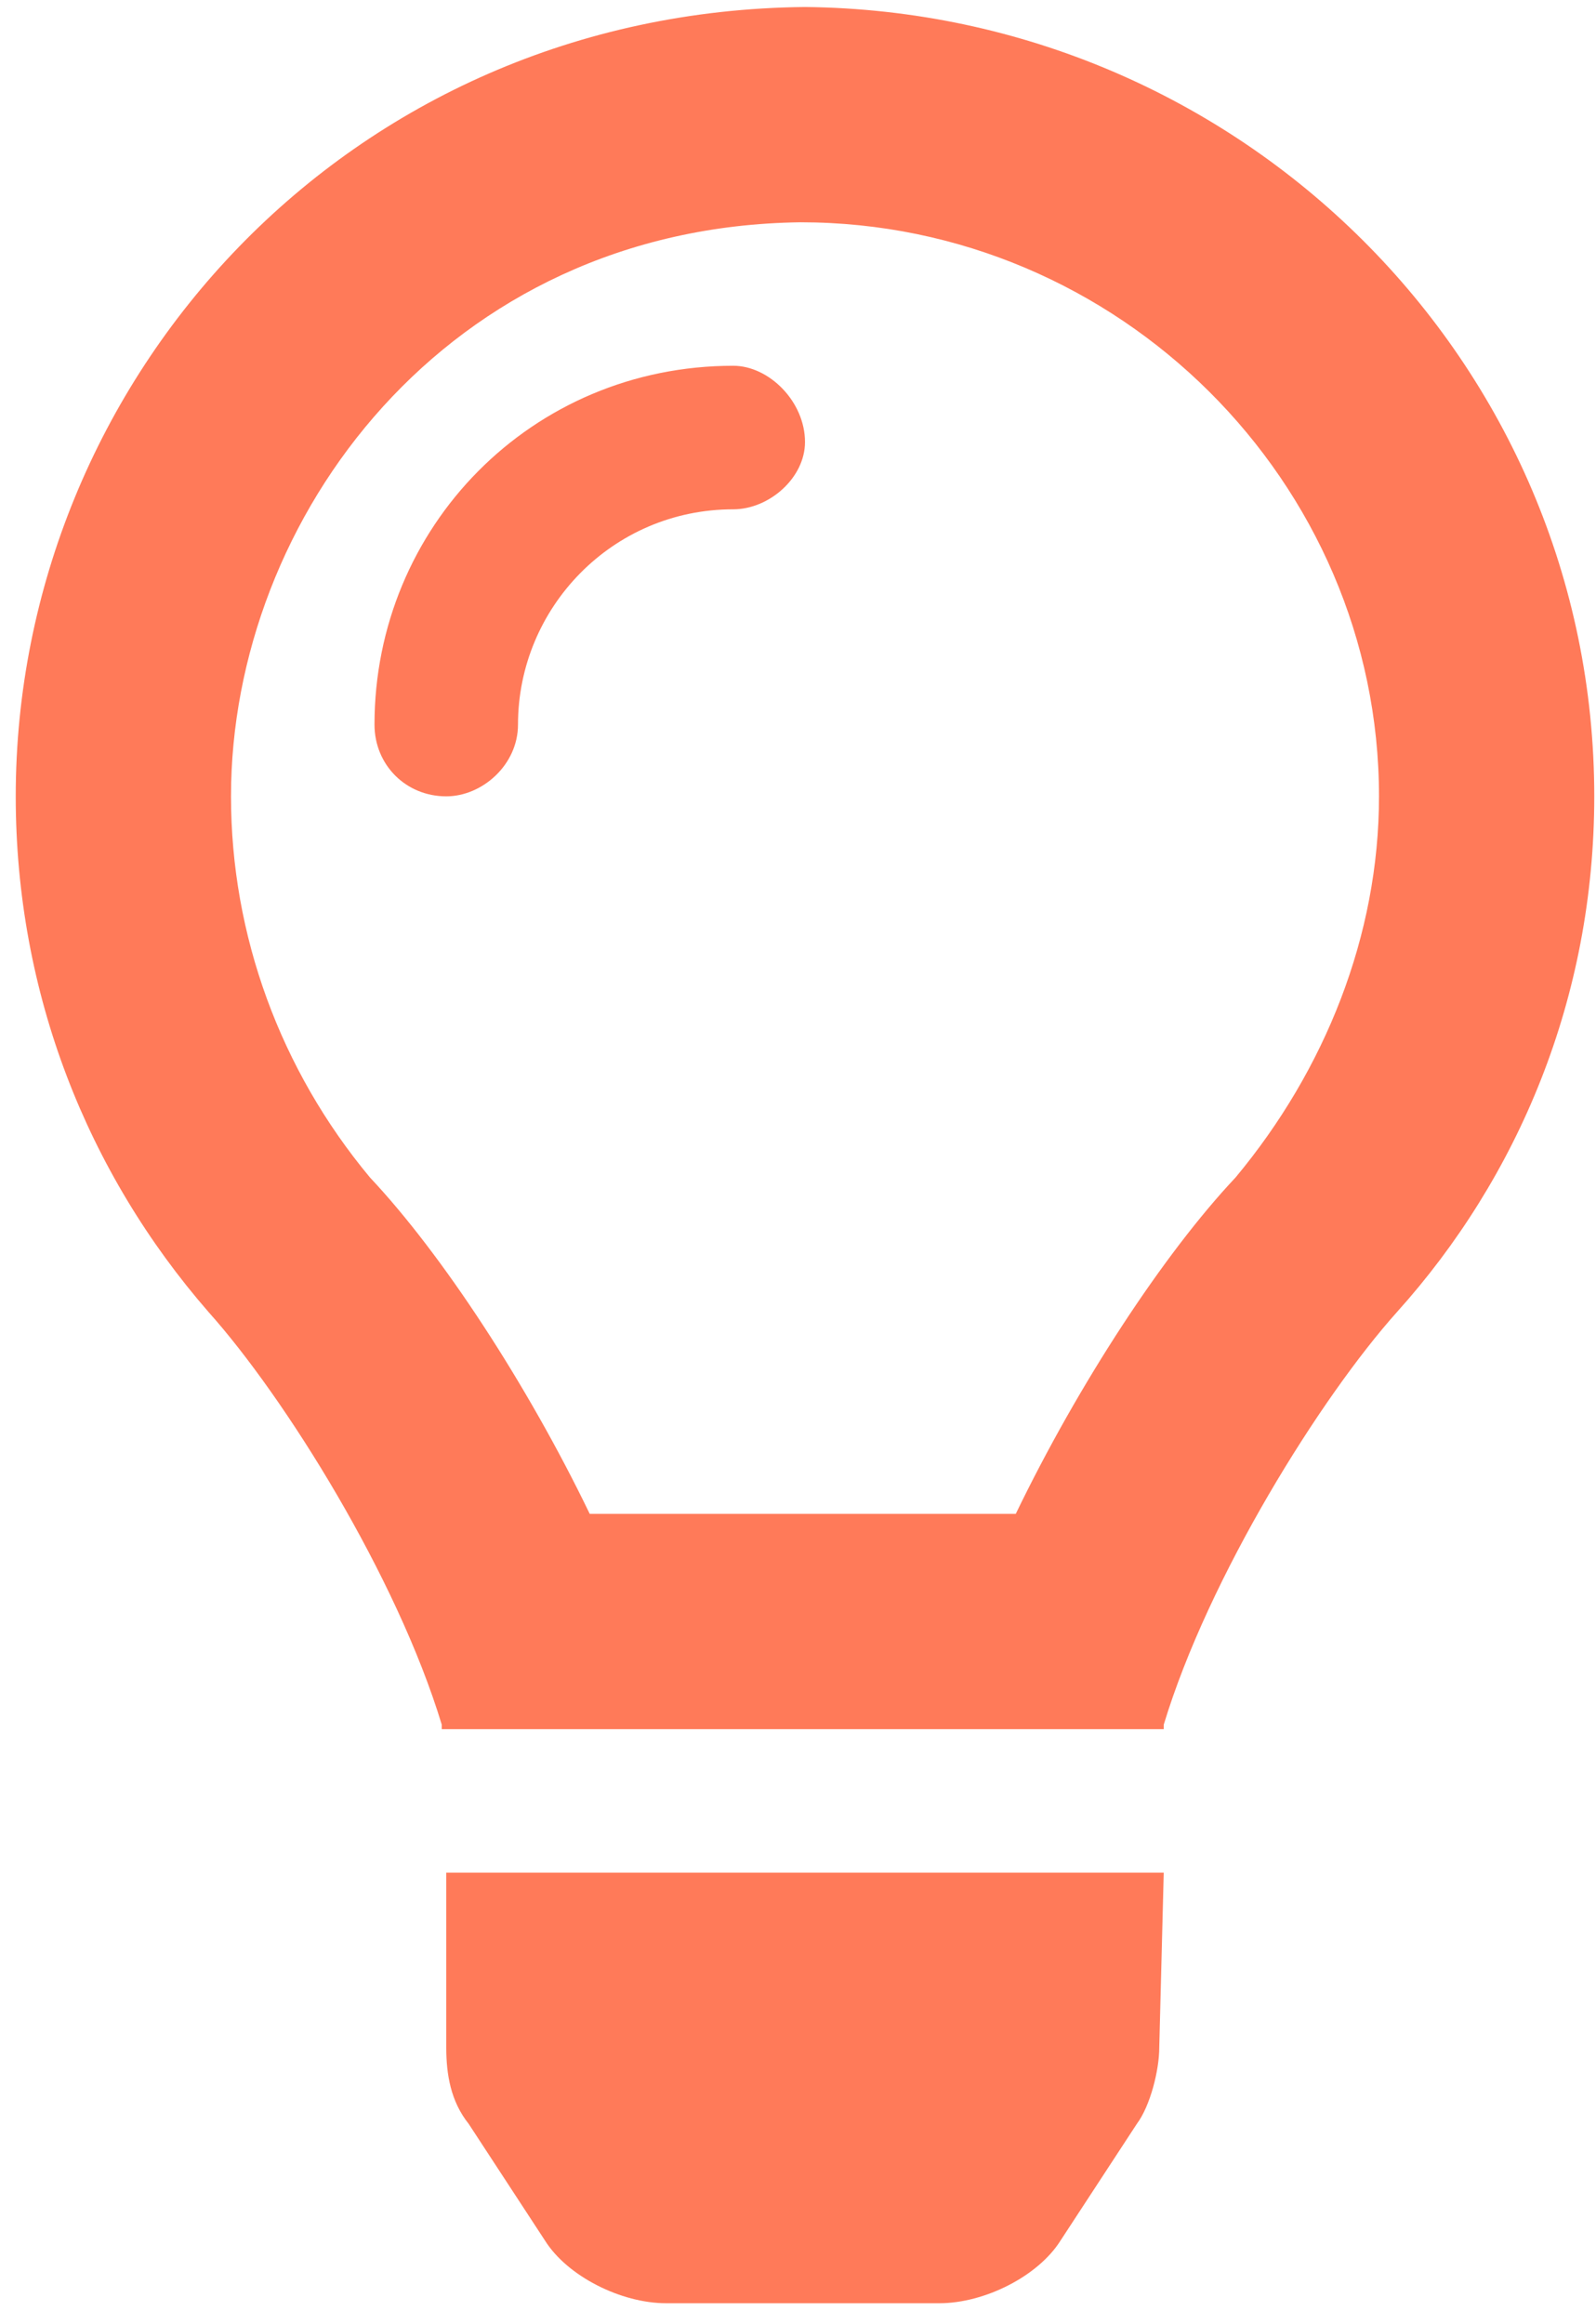 <svg width="57" height="83" viewBox="0 0 57 83" fill="none" xmlns="http://www.w3.org/2000/svg">
<path d="M15.938 73.121V66.875H41.562L41.402 73.121C41.402 73.922 41.082 75.203 40.602 75.844L37.879 80.008C37.078 81.289 35.156 82.25 33.555 82.25H23.785C22.184 82.25 20.262 81.289 19.461 80.008L16.738 75.844C16.098 75.043 15.938 74.082 15.938 73.121ZM28.75 0.25C44.285 0.41 56.938 12.902 56.938 28.438C56.938 35.645 54.215 42.051 49.891 46.855C47.168 49.898 43.164 56.305 41.562 61.59C41.562 61.59 41.562 61.59 41.562 61.75H15.777C15.777 61.59 15.777 61.59 15.777 61.59C14.176 56.305 10.172 49.898 7.449 46.855C3.125 41.891 0.562 35.484 0.562 28.438C0.562 13.543 12.414 0.41 28.75 0.25ZM44.125 42.051C47.328 38.207 49.25 33.402 49.25 28.438C49.25 17.227 39.961 7.938 28.59 7.938C15.938 8.098 8.25 18.508 8.25 28.438C8.25 33.402 10.012 38.207 13.215 42.051C15.777 44.773 18.82 49.418 21.062 54.062H36.277C38.52 49.418 41.562 44.773 44.125 42.051ZM26.188 13.062C27.469 13.062 28.75 14.344 28.75 15.785C28.75 17.066 27.469 18.188 26.188 18.188C21.863 18.188 18.5 21.711 18.5 25.875C18.5 27.316 17.219 28.438 15.938 28.438C14.496 28.438 13.375 27.316 13.375 25.875C13.375 18.828 18.98 13.062 26.188 13.062Z" fill="#FF7A59"/>
</svg>
